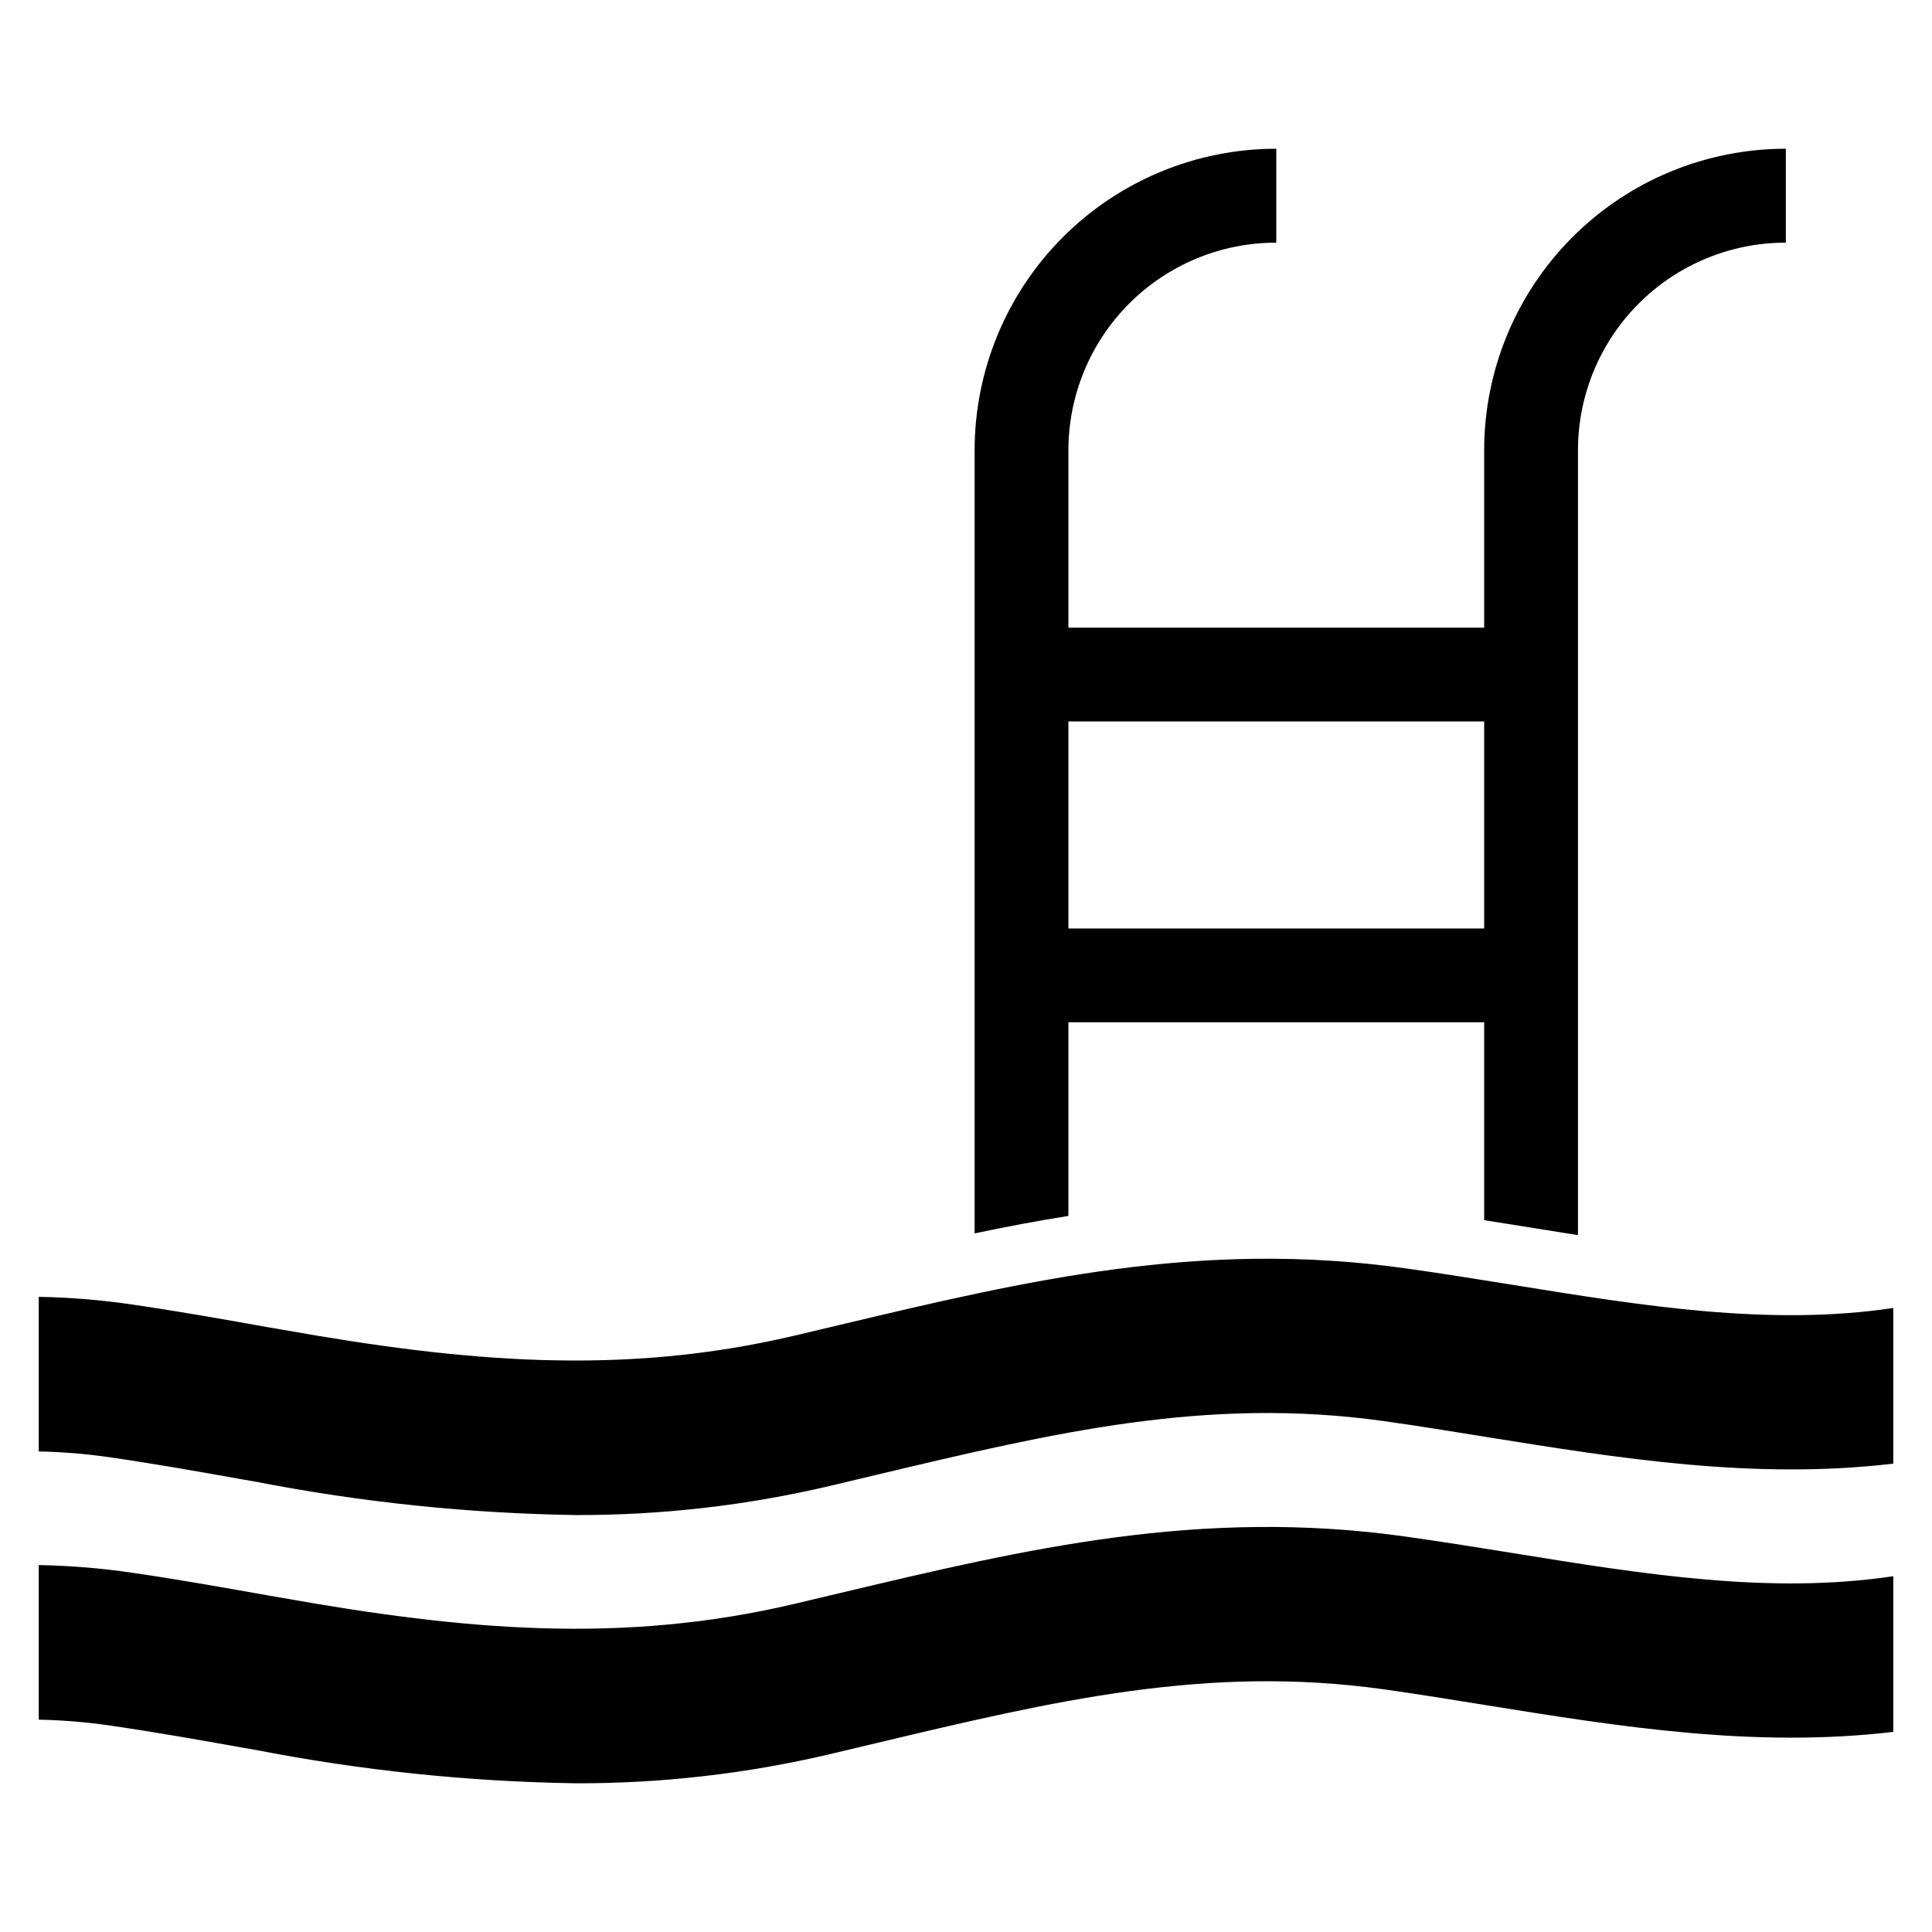 <?xml version="1.0" encoding="UTF-8"?>
<!-- The Best Svg Icon site in the world: iconSvg.co, Visit us! https://iconsvg.co -->
<svg fill="#000000" width="800px" height="800px" version="1.1" viewBox="144 144 512 512" xmlns="http://www.w3.org/2000/svg">
 <g>
  <path d="m544.52 484.44c-9.156-1.48-18.625-2.988-28-4.309-54.617-7.676-100.8 3.305-149.7 14.914-4.121 0.977-8.273 1.98-12.461 2.957-45.273 10.633-87.023 7.047-135.79-1.668l-2.957-0.504c-11.863-2.109-24.133-4.309-36.277-6.074h0.004c-8.305-1.234-16.68-1.93-25.074-2.078v40.965c6.426 0.133 12.836 0.668 19.191 1.605 11.484 1.668 23.441 3.777 35.02 5.852l2.957 0.504c28.078 5.488 56.59 8.469 85.199 8.902 22.594 0.059 45.113-2.519 67.109-7.676 4.215-1.008 8.402-2.012 12.555-2.988 46.973-11.168 87.559-20.828 134.53-14.223 8.969 1.258 18.219 2.769 27.184 4.215 34.859 5.602 70.789 11.422 107.73 7.047v-41.246c-32.75 4.879-66.039-0.504-101.21-6.195z"/>
  <path d="m544.52 555.52c-9.156-1.48-18.625-2.988-28-4.309-54.617-7.676-100.8 3.305-149.7 14.914-4.121 0.977-8.273 1.98-12.461 2.957-45.273 10.633-87.023 7.047-135.79-1.668l-2.957-0.504c-11.863-2.109-24.133-4.309-36.277-6.074h0.004c-8.305-1.234-16.68-1.926-25.074-2.074v40.965c6.426 0.129 12.836 0.668 19.191 1.602 11.484 1.668 23.441 3.777 35.02 5.852l2.957 0.504c28.078 5.492 56.59 8.473 85.199 8.906 22.594 0.059 45.113-2.519 67.109-7.676 4.215-1.008 8.402-2.012 12.555-2.988 46.973-11.168 87.559-20.828 134.53-14.223 8.969 1.258 18.219 2.769 27.184 4.215 34.859 5.602 70.789 11.422 107.73 7.047v-41.246c-32.75 4.875-66.039-0.504-101.21-6.199z"/>
  <path d="m427.14 414.91h110.18v52.449c3.305 0.504 6.543 1.039 9.723 1.543 5.098 0.816 10.133 1.637 15.133 2.422v-207.93c-0.012-14.617 5.789-28.633 16.125-38.969 10.332-10.332 24.352-16.133 38.965-16.121v-24.891c-21.211 0-41.551 8.426-56.543 23.426-14.996 15-23.414 35.344-23.402 56.555v46.941h-110.18v-46.941c-0.012-14.617 5.789-28.633 16.121-38.969 10.336-10.332 24.355-16.133 38.969-16.121v-24.891c-21.211 0-41.551 8.426-56.543 23.426-14.996 15-23.414 35.344-23.402 56.555v207.46c8.273-1.73 16.52-3.305 24.855-4.625zm0-79.727 110.18 0.004v54.871h-110.18z"/>
 </g>
</svg>